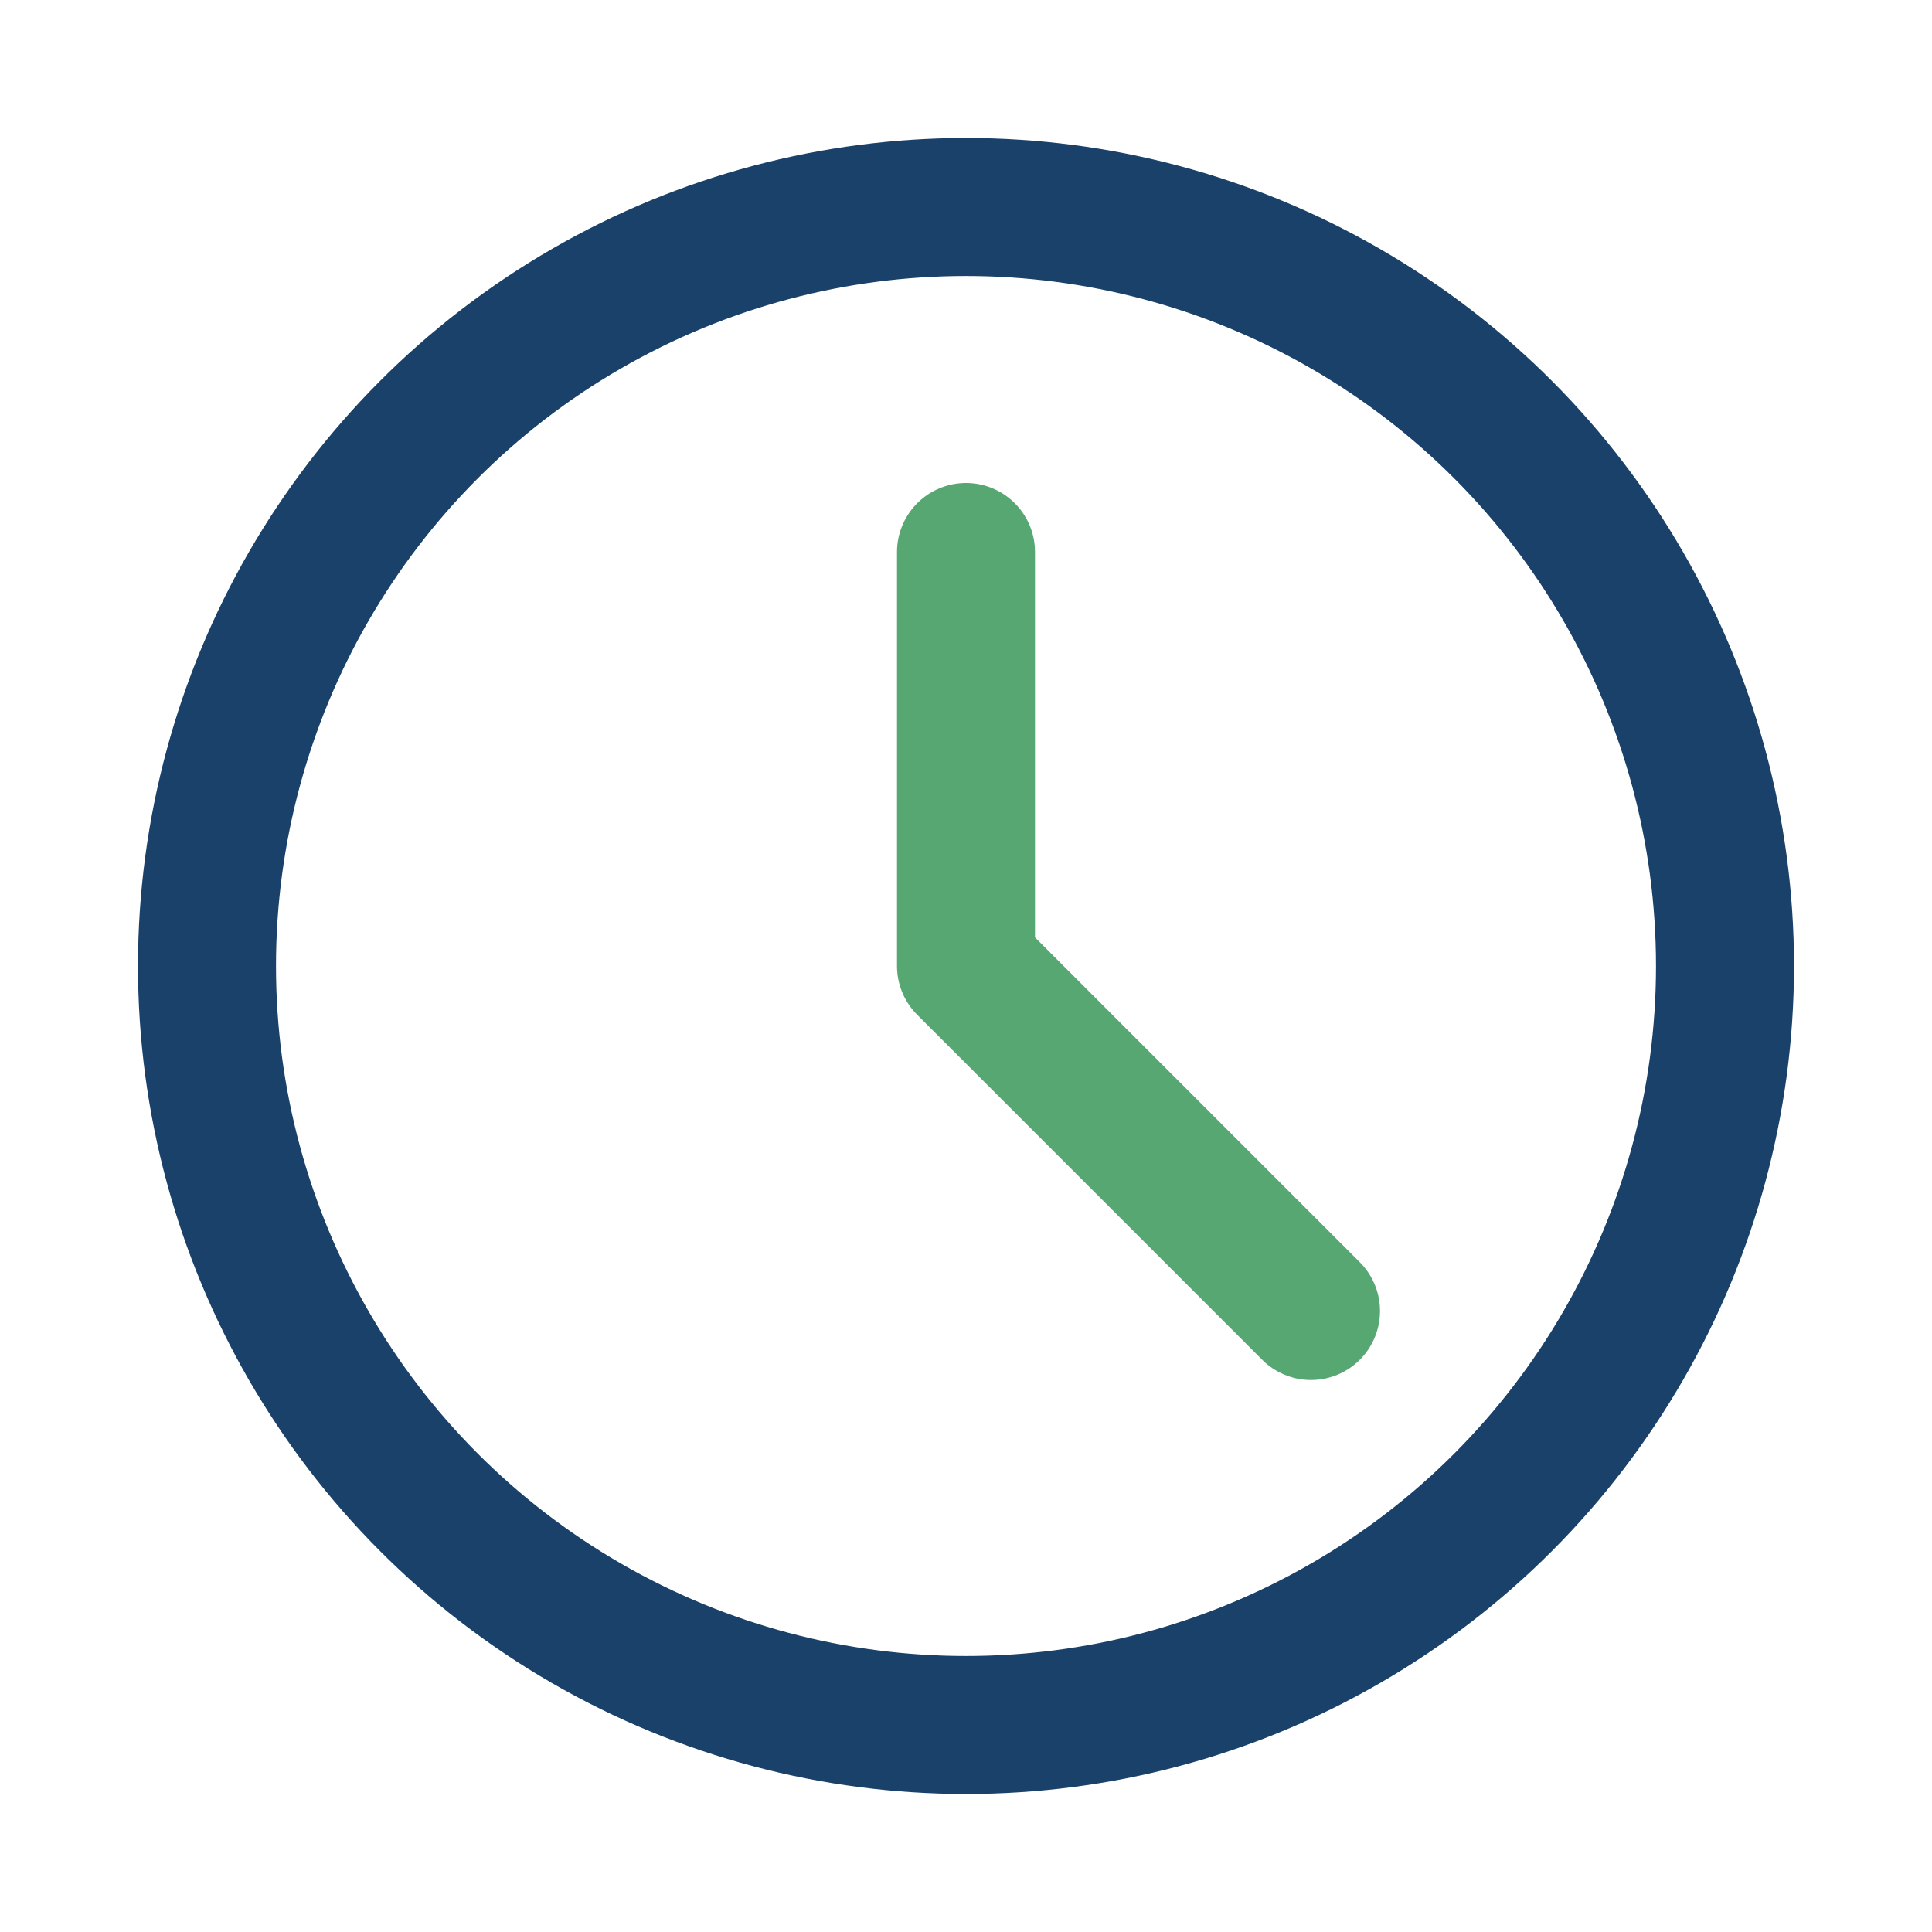 <?xml version="1.0" encoding="UTF-8"?>
<svg xmlns="http://www.w3.org/2000/svg" width="28" height="28" viewBox="0 0 28 28"><circle cx="14" cy="14" r="11" fill="none" stroke="#19416A" stroke-width="2"/><path d="M14 14v-6M14 14l5 5" stroke="#57A773" stroke-width="2" stroke-linecap="round"/></svg>